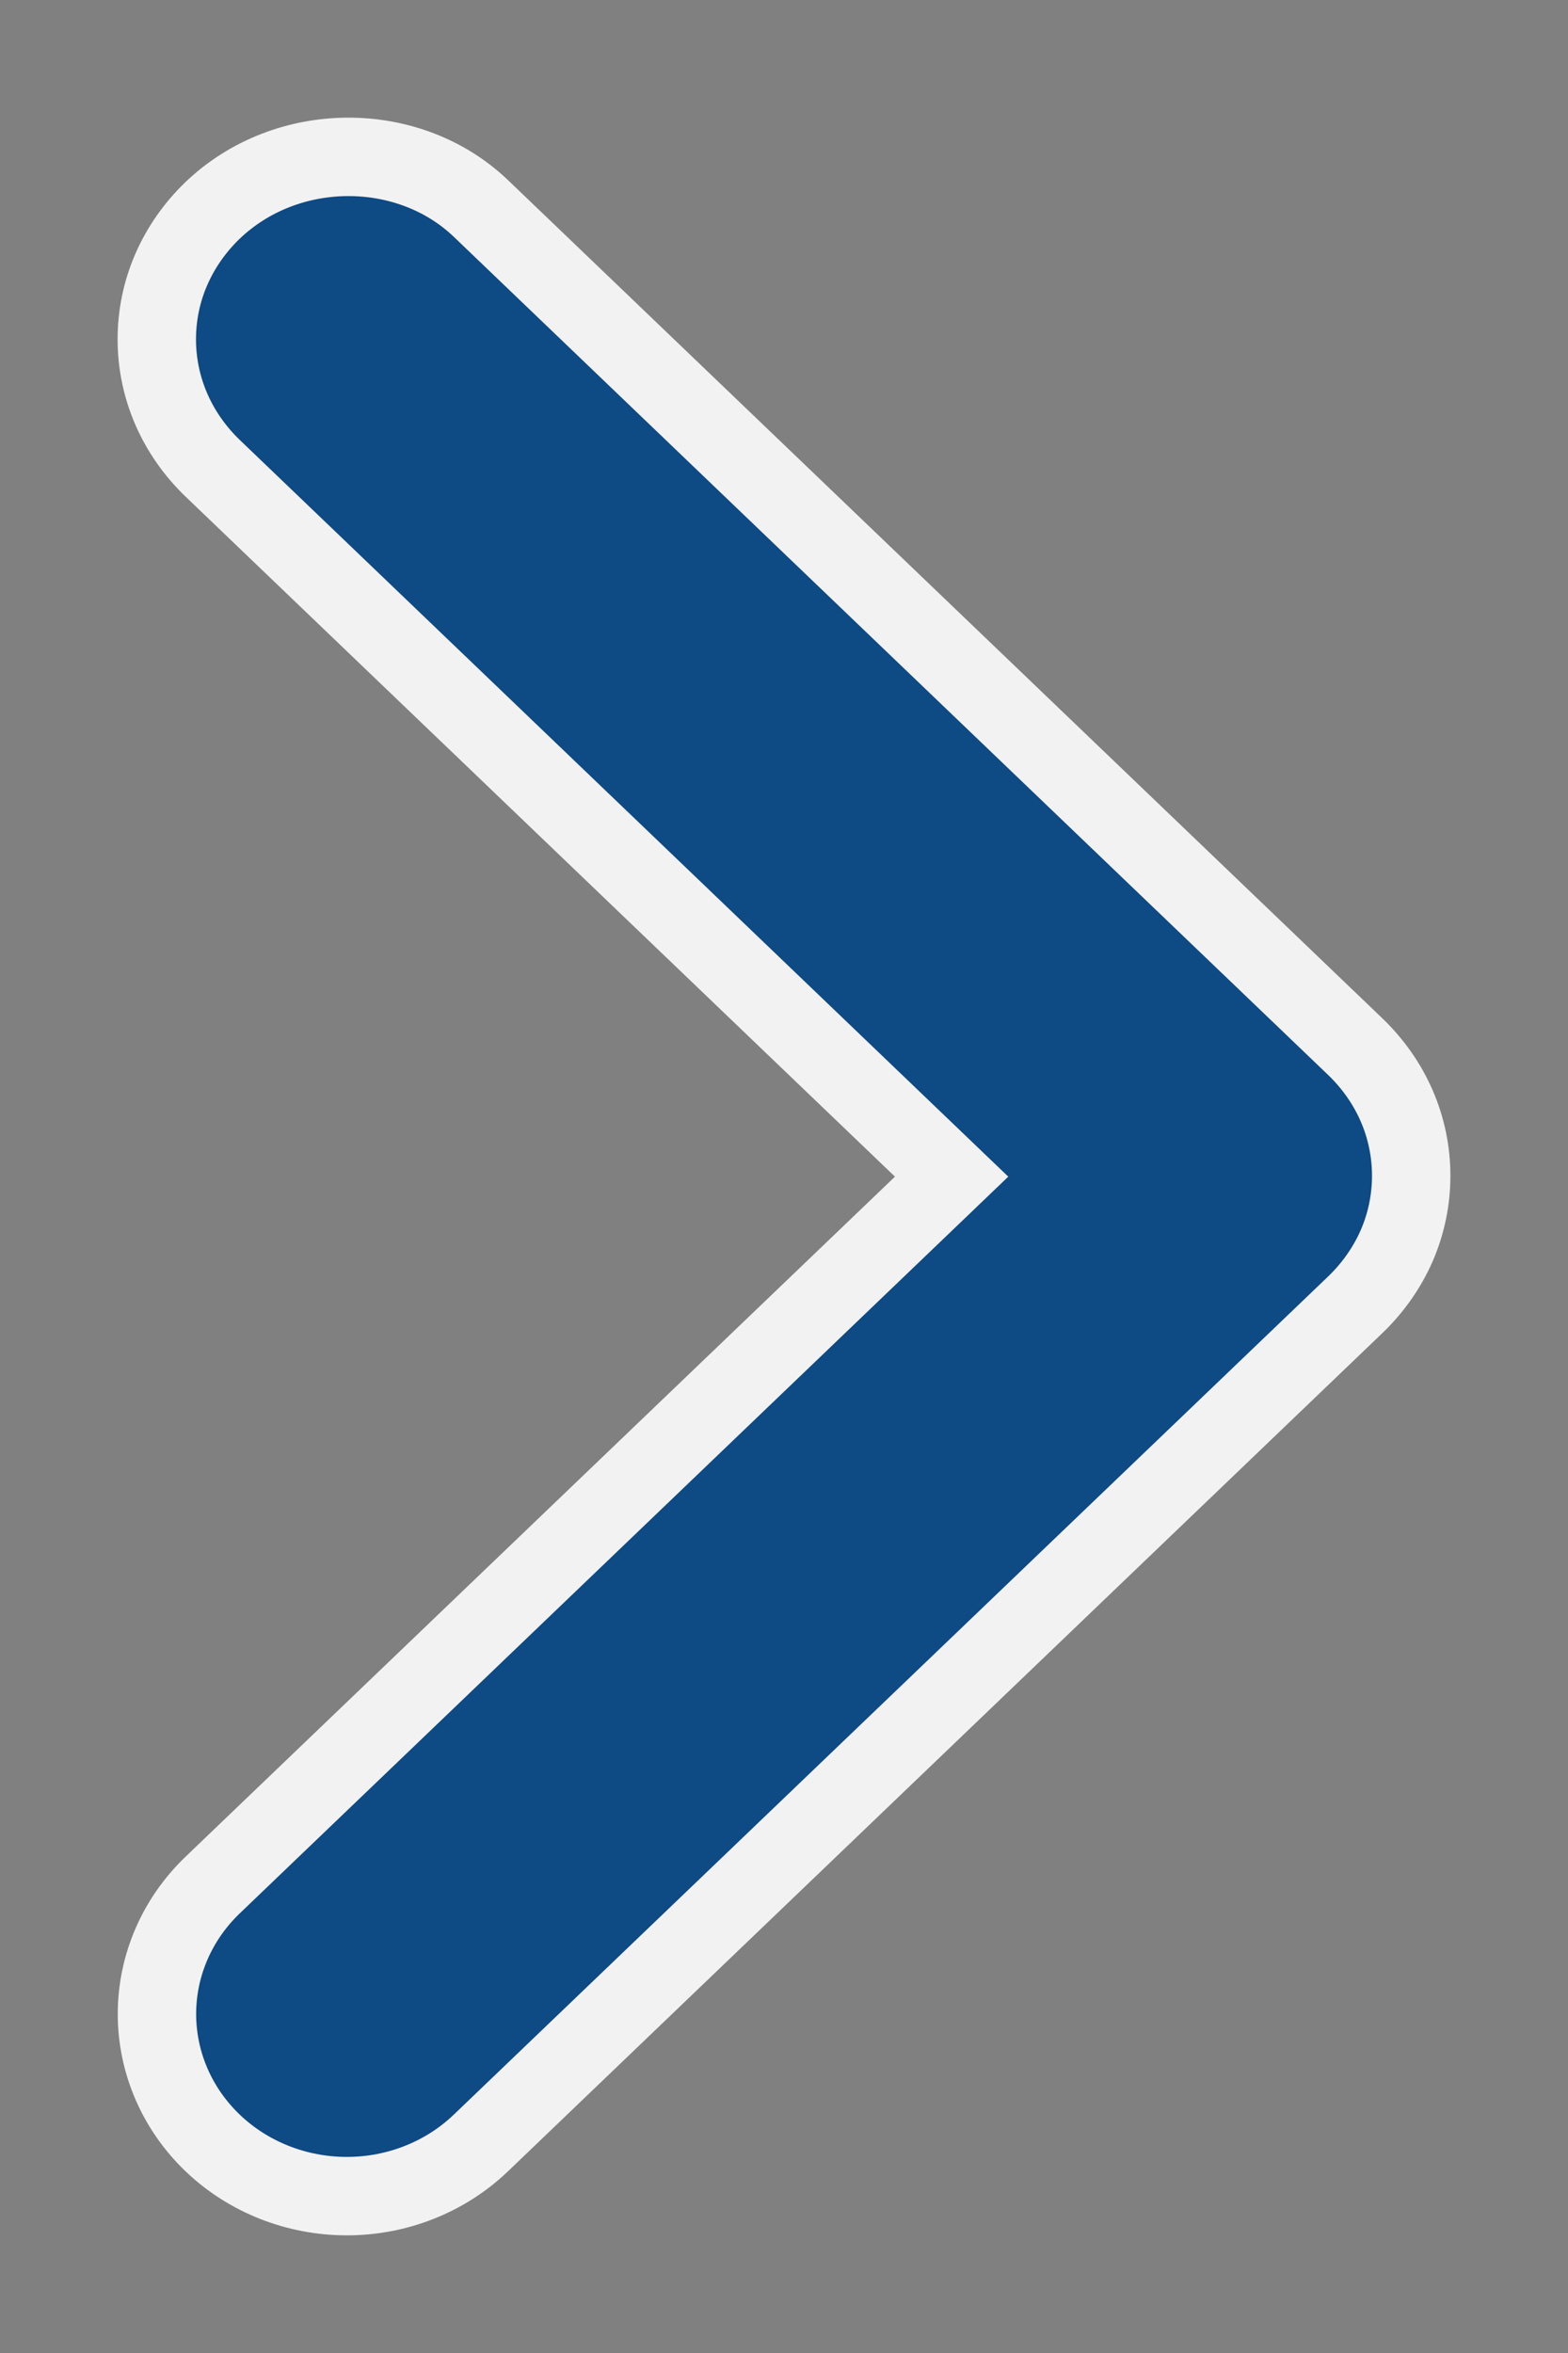<svg width="10" height="15" viewBox="0 0 10 15" fill="none" xmlns="http://www.w3.org/2000/svg">
<rect x="0" y="0" width="10" height="15" fill="#808080" stroke="none"/>
<path d="M1.355 1.342C1.243 1.45 1.153 1.578 1.092 1.719C1.031 1.859 1 2.01 1 2.163C1 2.315 1.031 2.466 1.092 2.607C1.153 2.748 1.243 2.876 1.355 2.984L6.069 7.501L1.355 12.018C1.128 12.236 1.001 12.531 1.001 12.839C1.001 13.147 1.128 13.442 1.355 13.66C1.582 13.878 1.891 14 2.212 14C2.533 14 2.841 13.878 3.068 13.66L8.645 8.316C8.757 8.208 8.847 8.08 8.908 7.94C8.969 7.799 9 7.648 9 7.495C9 7.343 8.969 7.192 8.908 7.051C8.847 6.91 8.757 6.782 8.645 6.674L3.068 1.33C2.607 0.888 1.829 0.888 1.355 1.342Z" fill="#0E4A84" stroke="#F2F2F2" stroke-width="0.5"/>
</svg>
